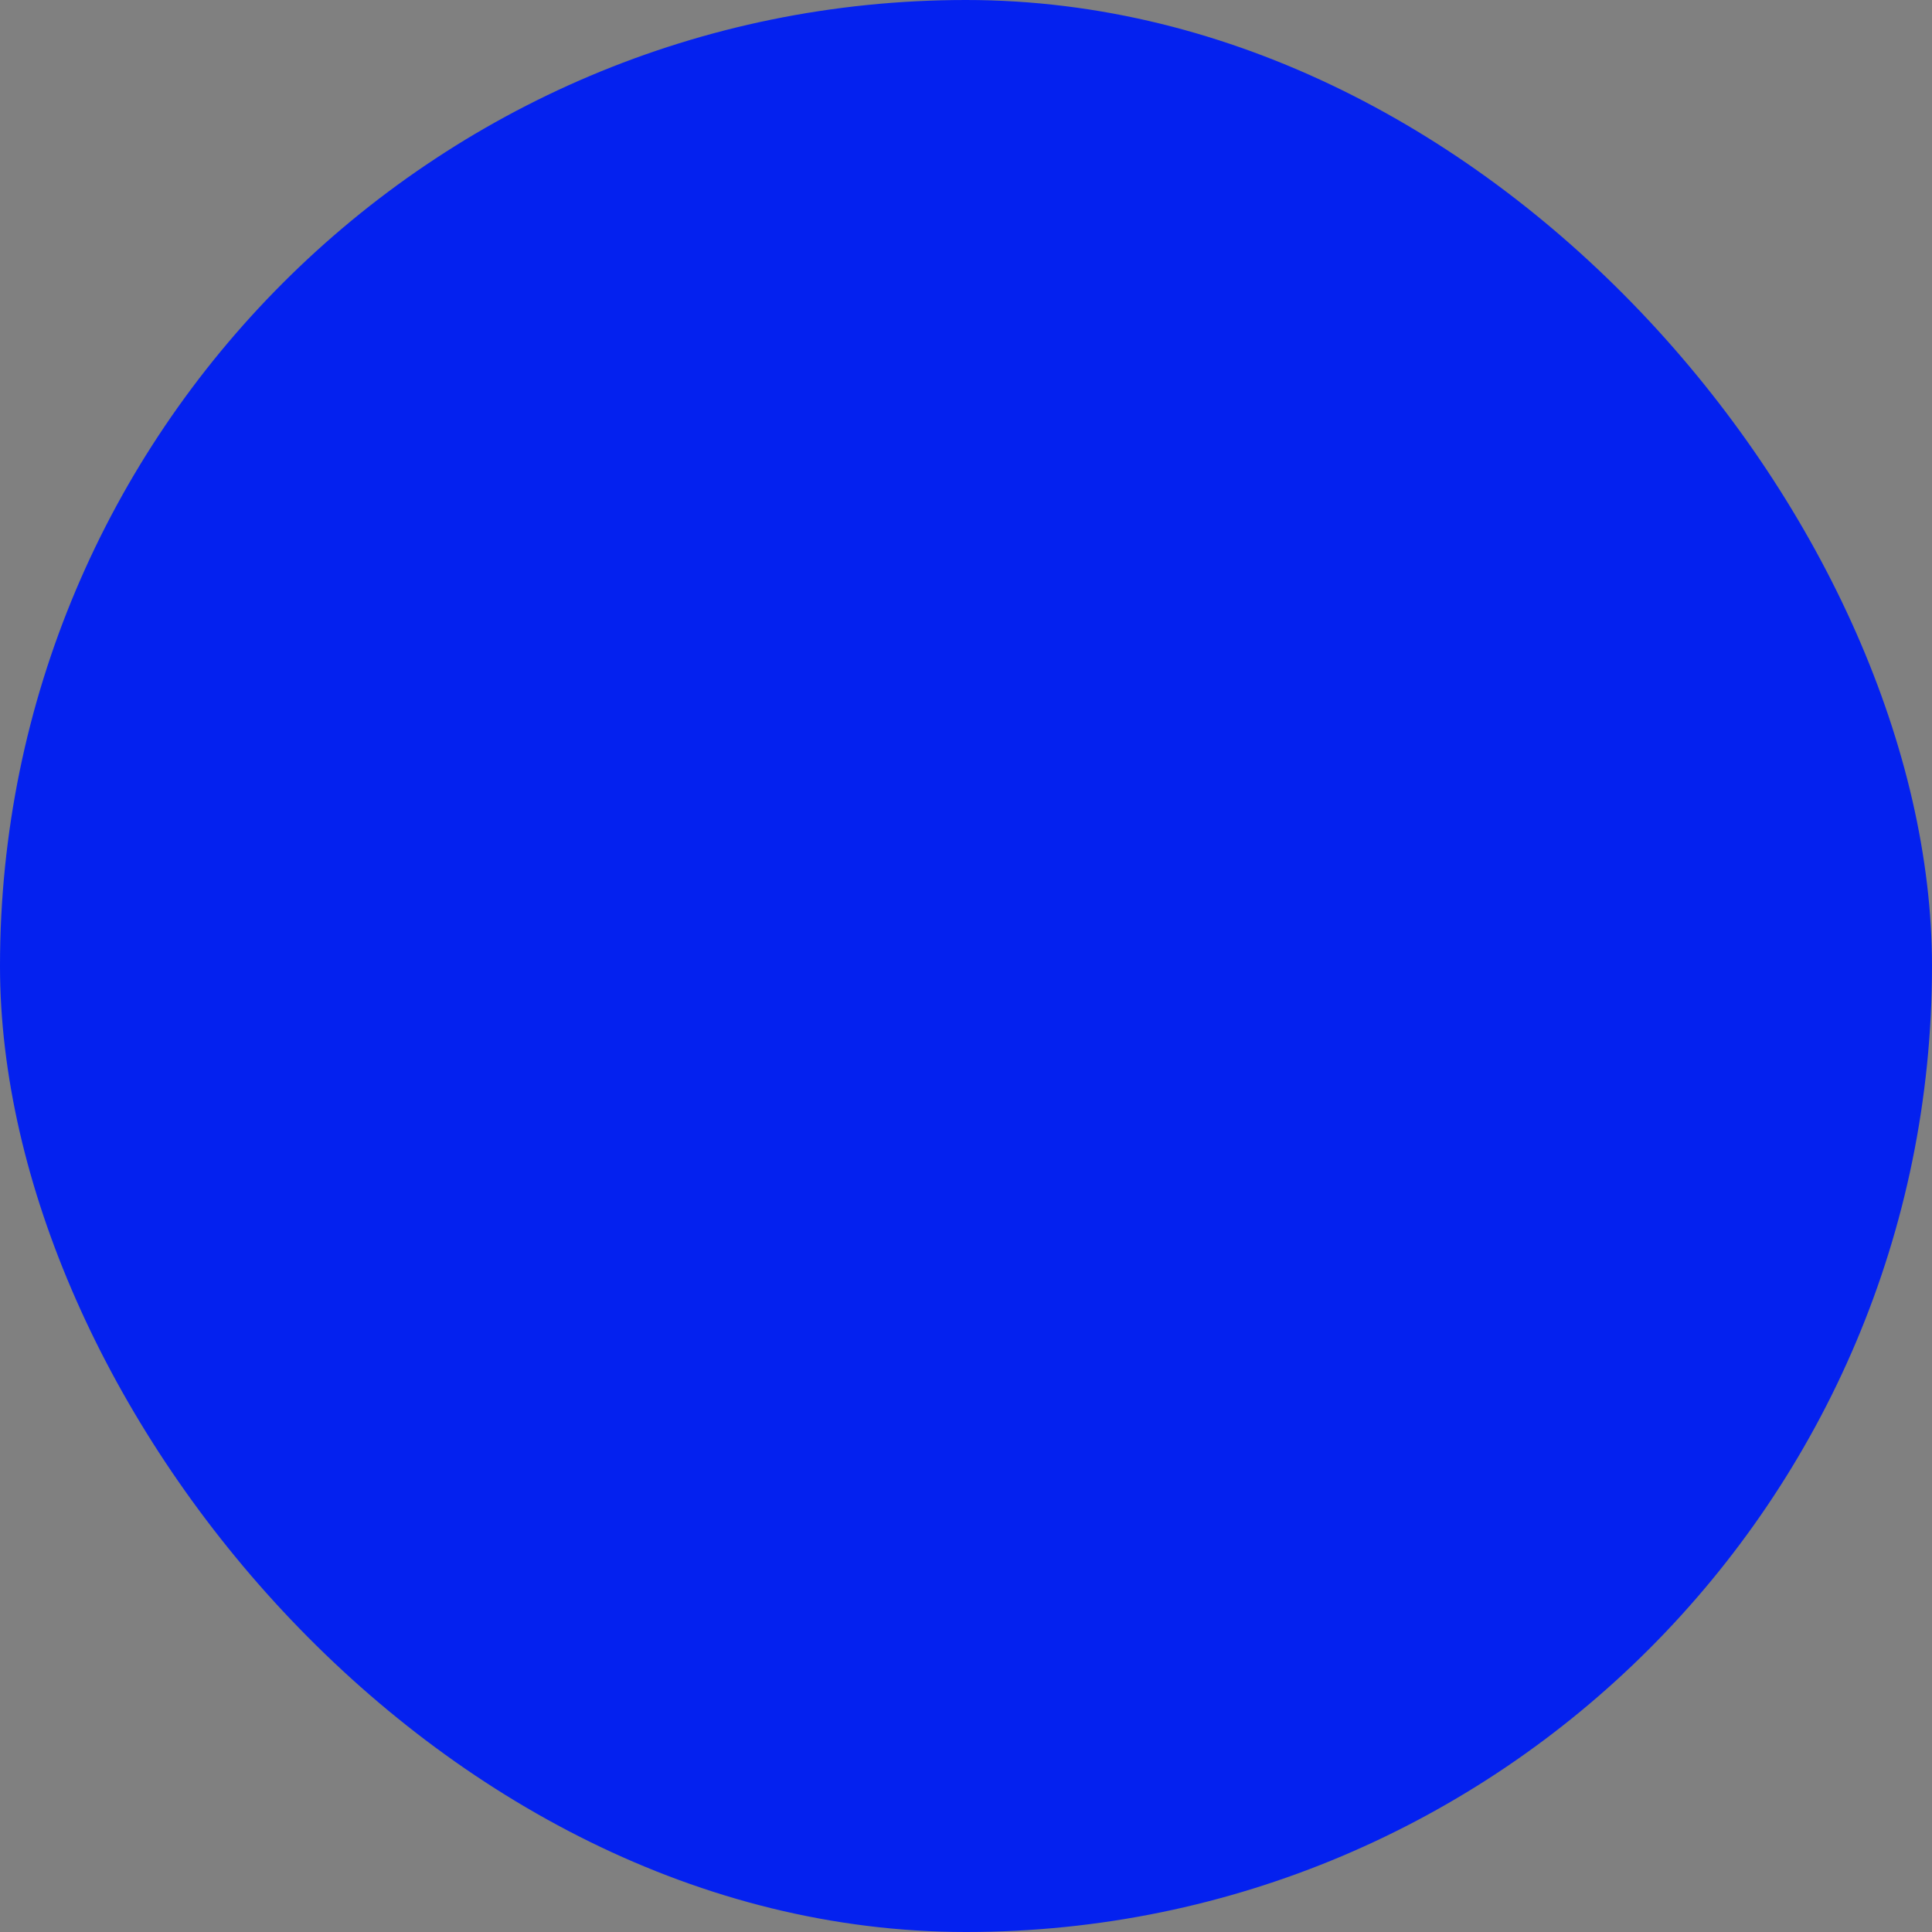 <svg xmlns="http://www.w3.org/2000/svg" viewBox="0 0 100 100" fill-rule="evenodd"><rect x="0" y="0" width="100" height="100" fill="#808080" stroke="none"/><rect x="0" y="0" width="100" height="100" fill="#0421ef" rx="50" ry="50"></rect><g class="t-group-origins" style="transform-origin:center;transform:scale(0.6);"><path d="m37.23 32.37-2.45 14.3A1.5 1.5 0 0 0 37 48.24l12.8-6.75 12.84 6.75a1.5 1.5 0 0 0 2.18-1.58l-2.45-14.3 10.38-10.12a1.5 1.5 0 0 0-.83-2.56L57.56 17.6l-6.42-13a1.5 1.5 0 0 0-2.69 0L42 17.6l-14.32 2.08a1.5 1.5 0 0 0-.83 2.56Zm6-11.92a1.5 1.5 0 0 0 1.13-.82l5.42-11 5.42 11a1.5 1.5 0 0 0 1.13.82l12.13 1.76-8.76 8.56a1.5 1.5 0 0 0-.43 1.33l2.07 12.08-10.84-5.71a1.5 1.5 0 0 0-1.4 0l-10.85 5.7 2.07-12.07a1.5 1.5 0 0 0-.43-1.33l-8.78-8.55Z" stroke-width="0.5" stroke="#ffffff" fill="#ffffff" stroke-width-old="0"></path><path d="M85 45a1.5 1.5 0 0 0 0-.34v-.07a1.5 1.5 0 0 0-.1-.25l-.05-.09a1.48 1.48 0 0 0-.15-.2l-.06-.07a1.49 1.49 0 0 0-.27-.22L71.6 35.85A1.5 1.5 0 1 0 70 38.4l10.41 6.46L40.74 64.7 19.18 45.39l10.29-4.89a1.5 1.5 0 0 0-1.29-2.71l-12.32 5.86a1.49 1.49 0 0 0-.3.2l-.07.06a1.48 1.48 0 0 0-.21.24v.06a1.5 1.5 0 0 0-.16.34v.08a1.49 1.49 0 0 0 0 .32V75.2a1.5 1.5 0 0 0 .53 1.15l24 21.3a1.49 1.49 0 0 0 .4.23h.06a1.48 1.48 0 0 0 .47.08 1.5 1.5 0 0 0 .32 0h.07l.23-.08 43-21.3a1.5 1.5 0 0 0 .8-1.38V45Zm-67 3.36 21 18.81v26.1L18 74.5Zm64 25.89L42 94.13v-26.7l40-20Z" stroke-width="0.5" stroke="#ffffff" fill="#ffffff" stroke-width-old="0"></path></g></svg>
